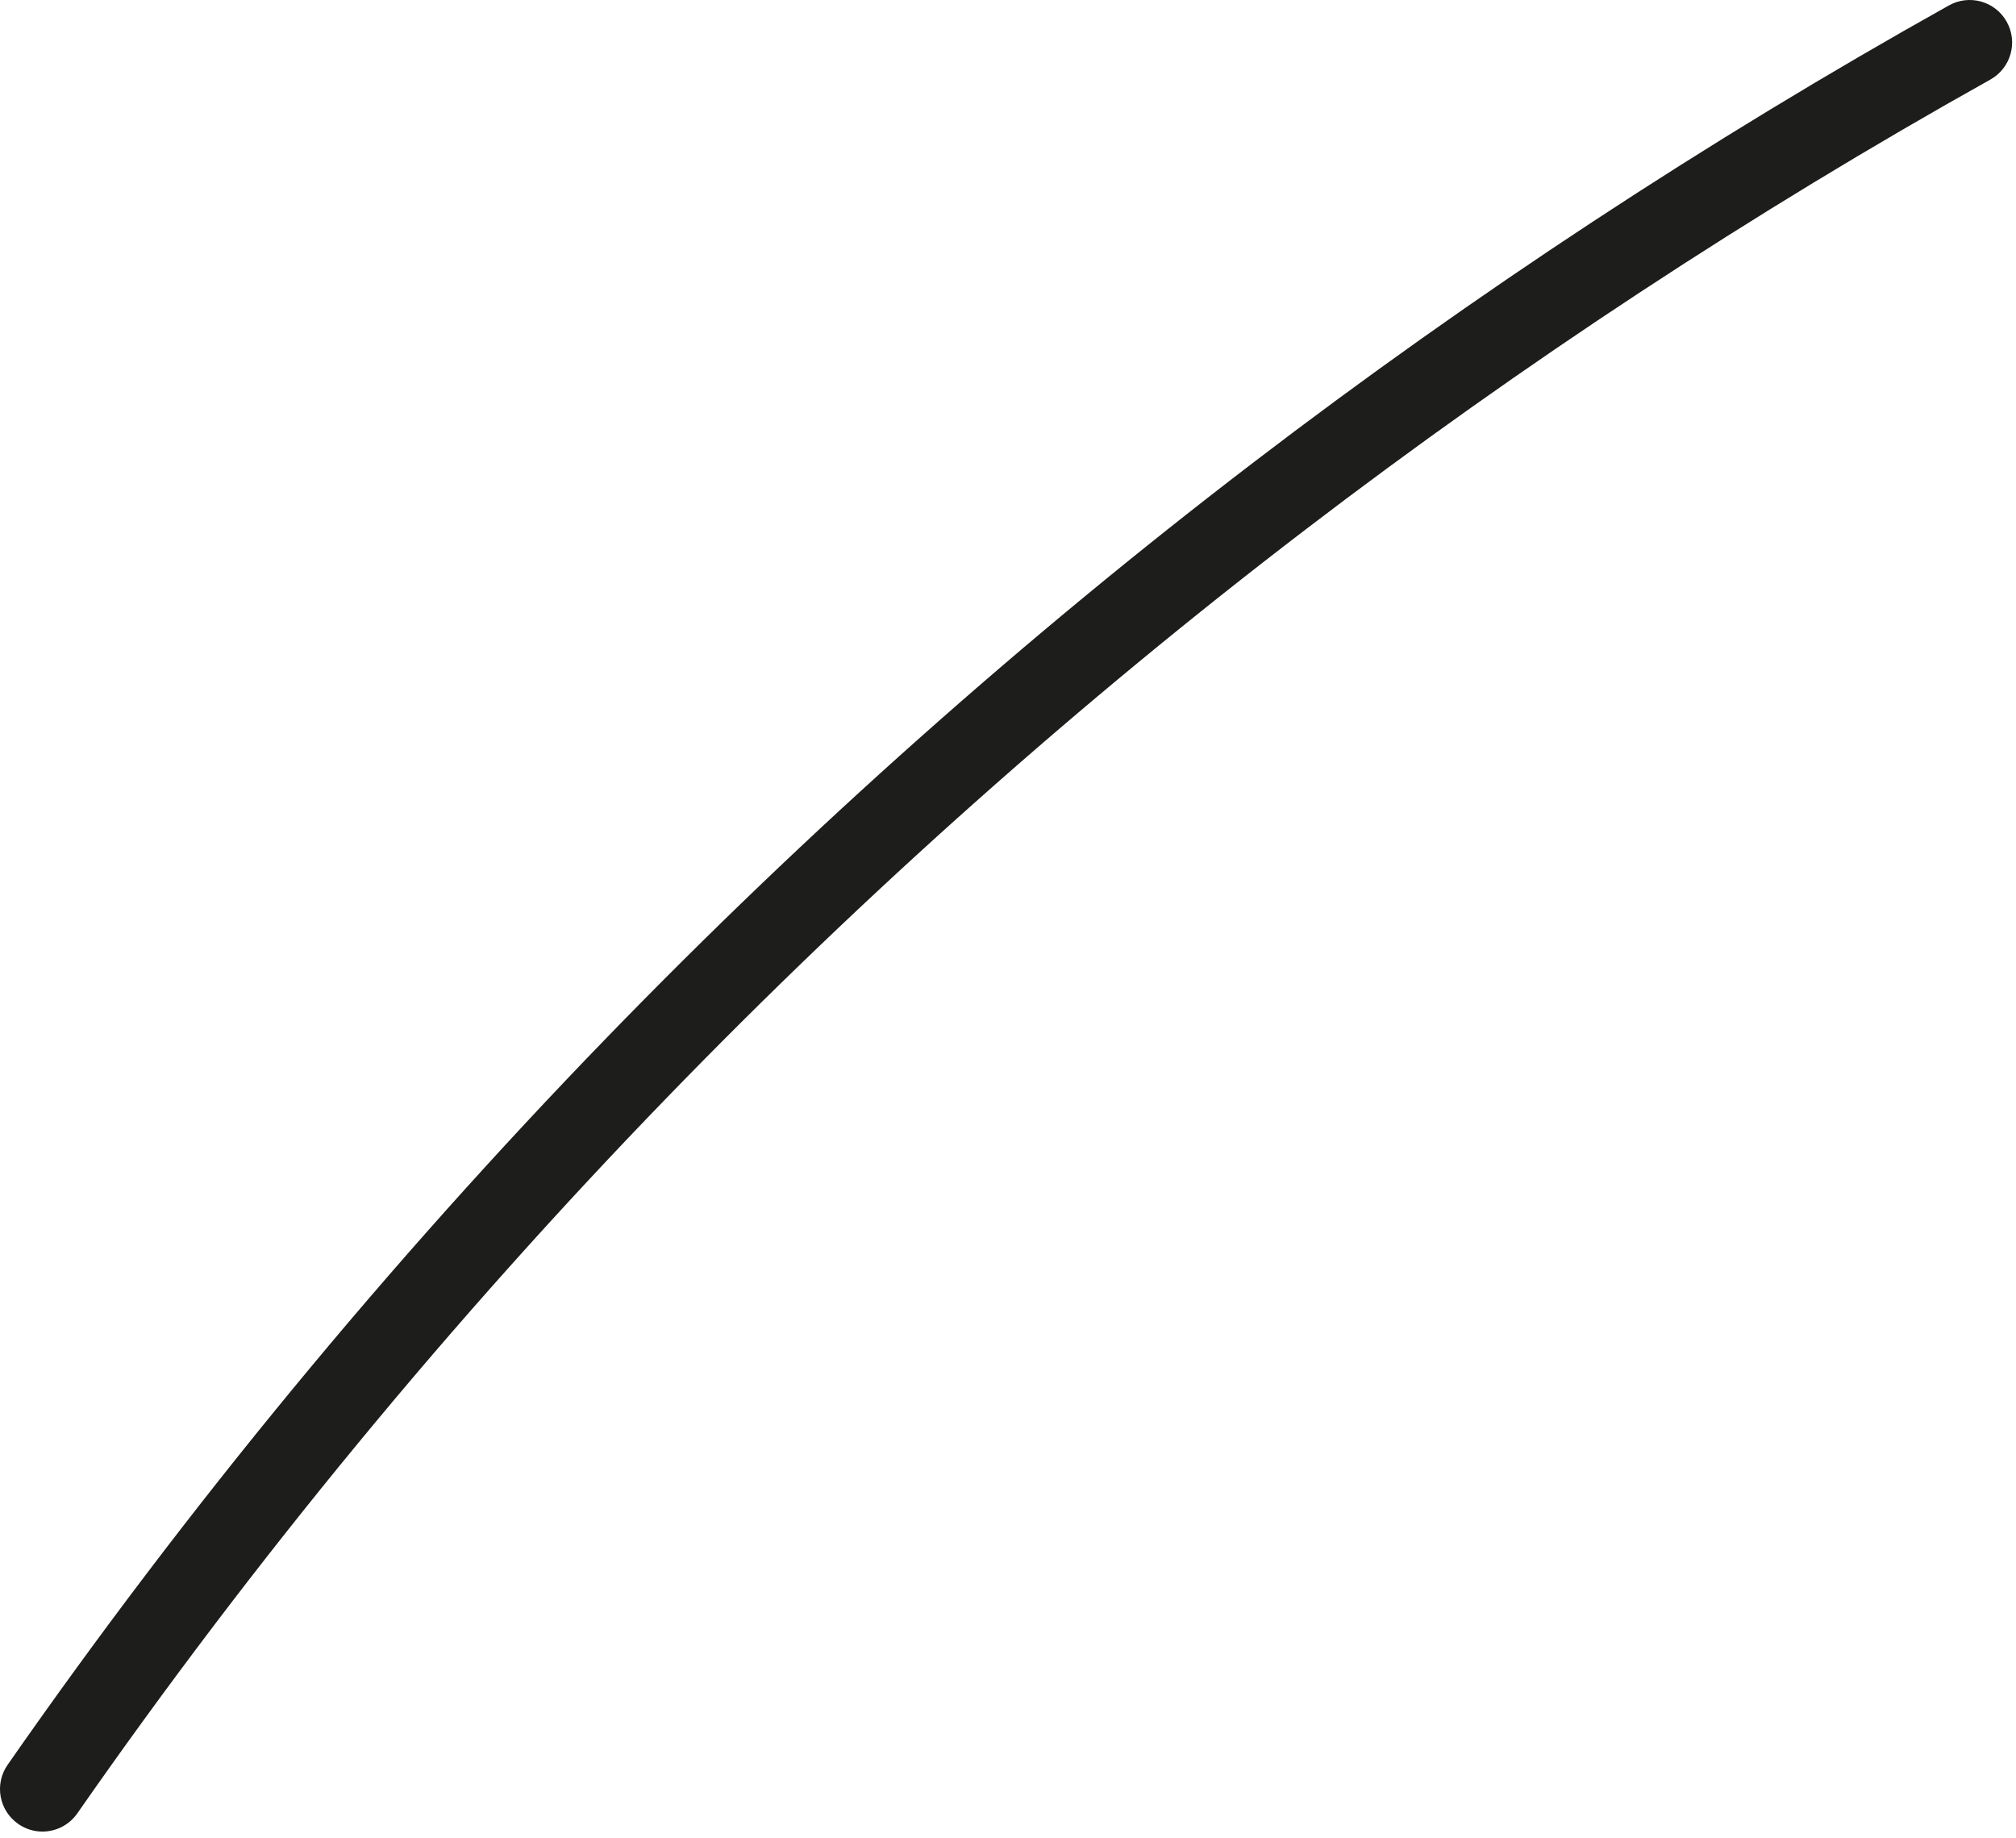<svg preserveAspectRatio="none" width="100%" height="100%" overflow="visible" style="display: block;" viewBox="0 0 249 227" fill="none" xmlns="http://www.w3.org/2000/svg">
<path id="Vector" d="M2.248 225.251C3.164 225.888 4.205 226.194 5.242 226.194C6.898 226.194 8.531 225.408 9.55 223.945C31.352 192.642 55.893 162.862 82.488 135.434C106.889 110.255 133.386 86.696 161.234 65.409C188.004 44.943 216.467 26.242 245.836 9.825C248.362 8.411 249.269 5.219 247.855 2.688C246.442 0.16 243.251 -0.747 240.719 0.667C210.915 17.326 182.031 36.302 154.865 57.073C126.605 78.674 99.722 102.583 74.957 128.13C47.971 155.962 23.068 186.183 0.942 217.947C-0.714 220.322 -0.13 223.595 2.248 225.247V225.251Z" fill="#1D1D1B"/>
</svg>
